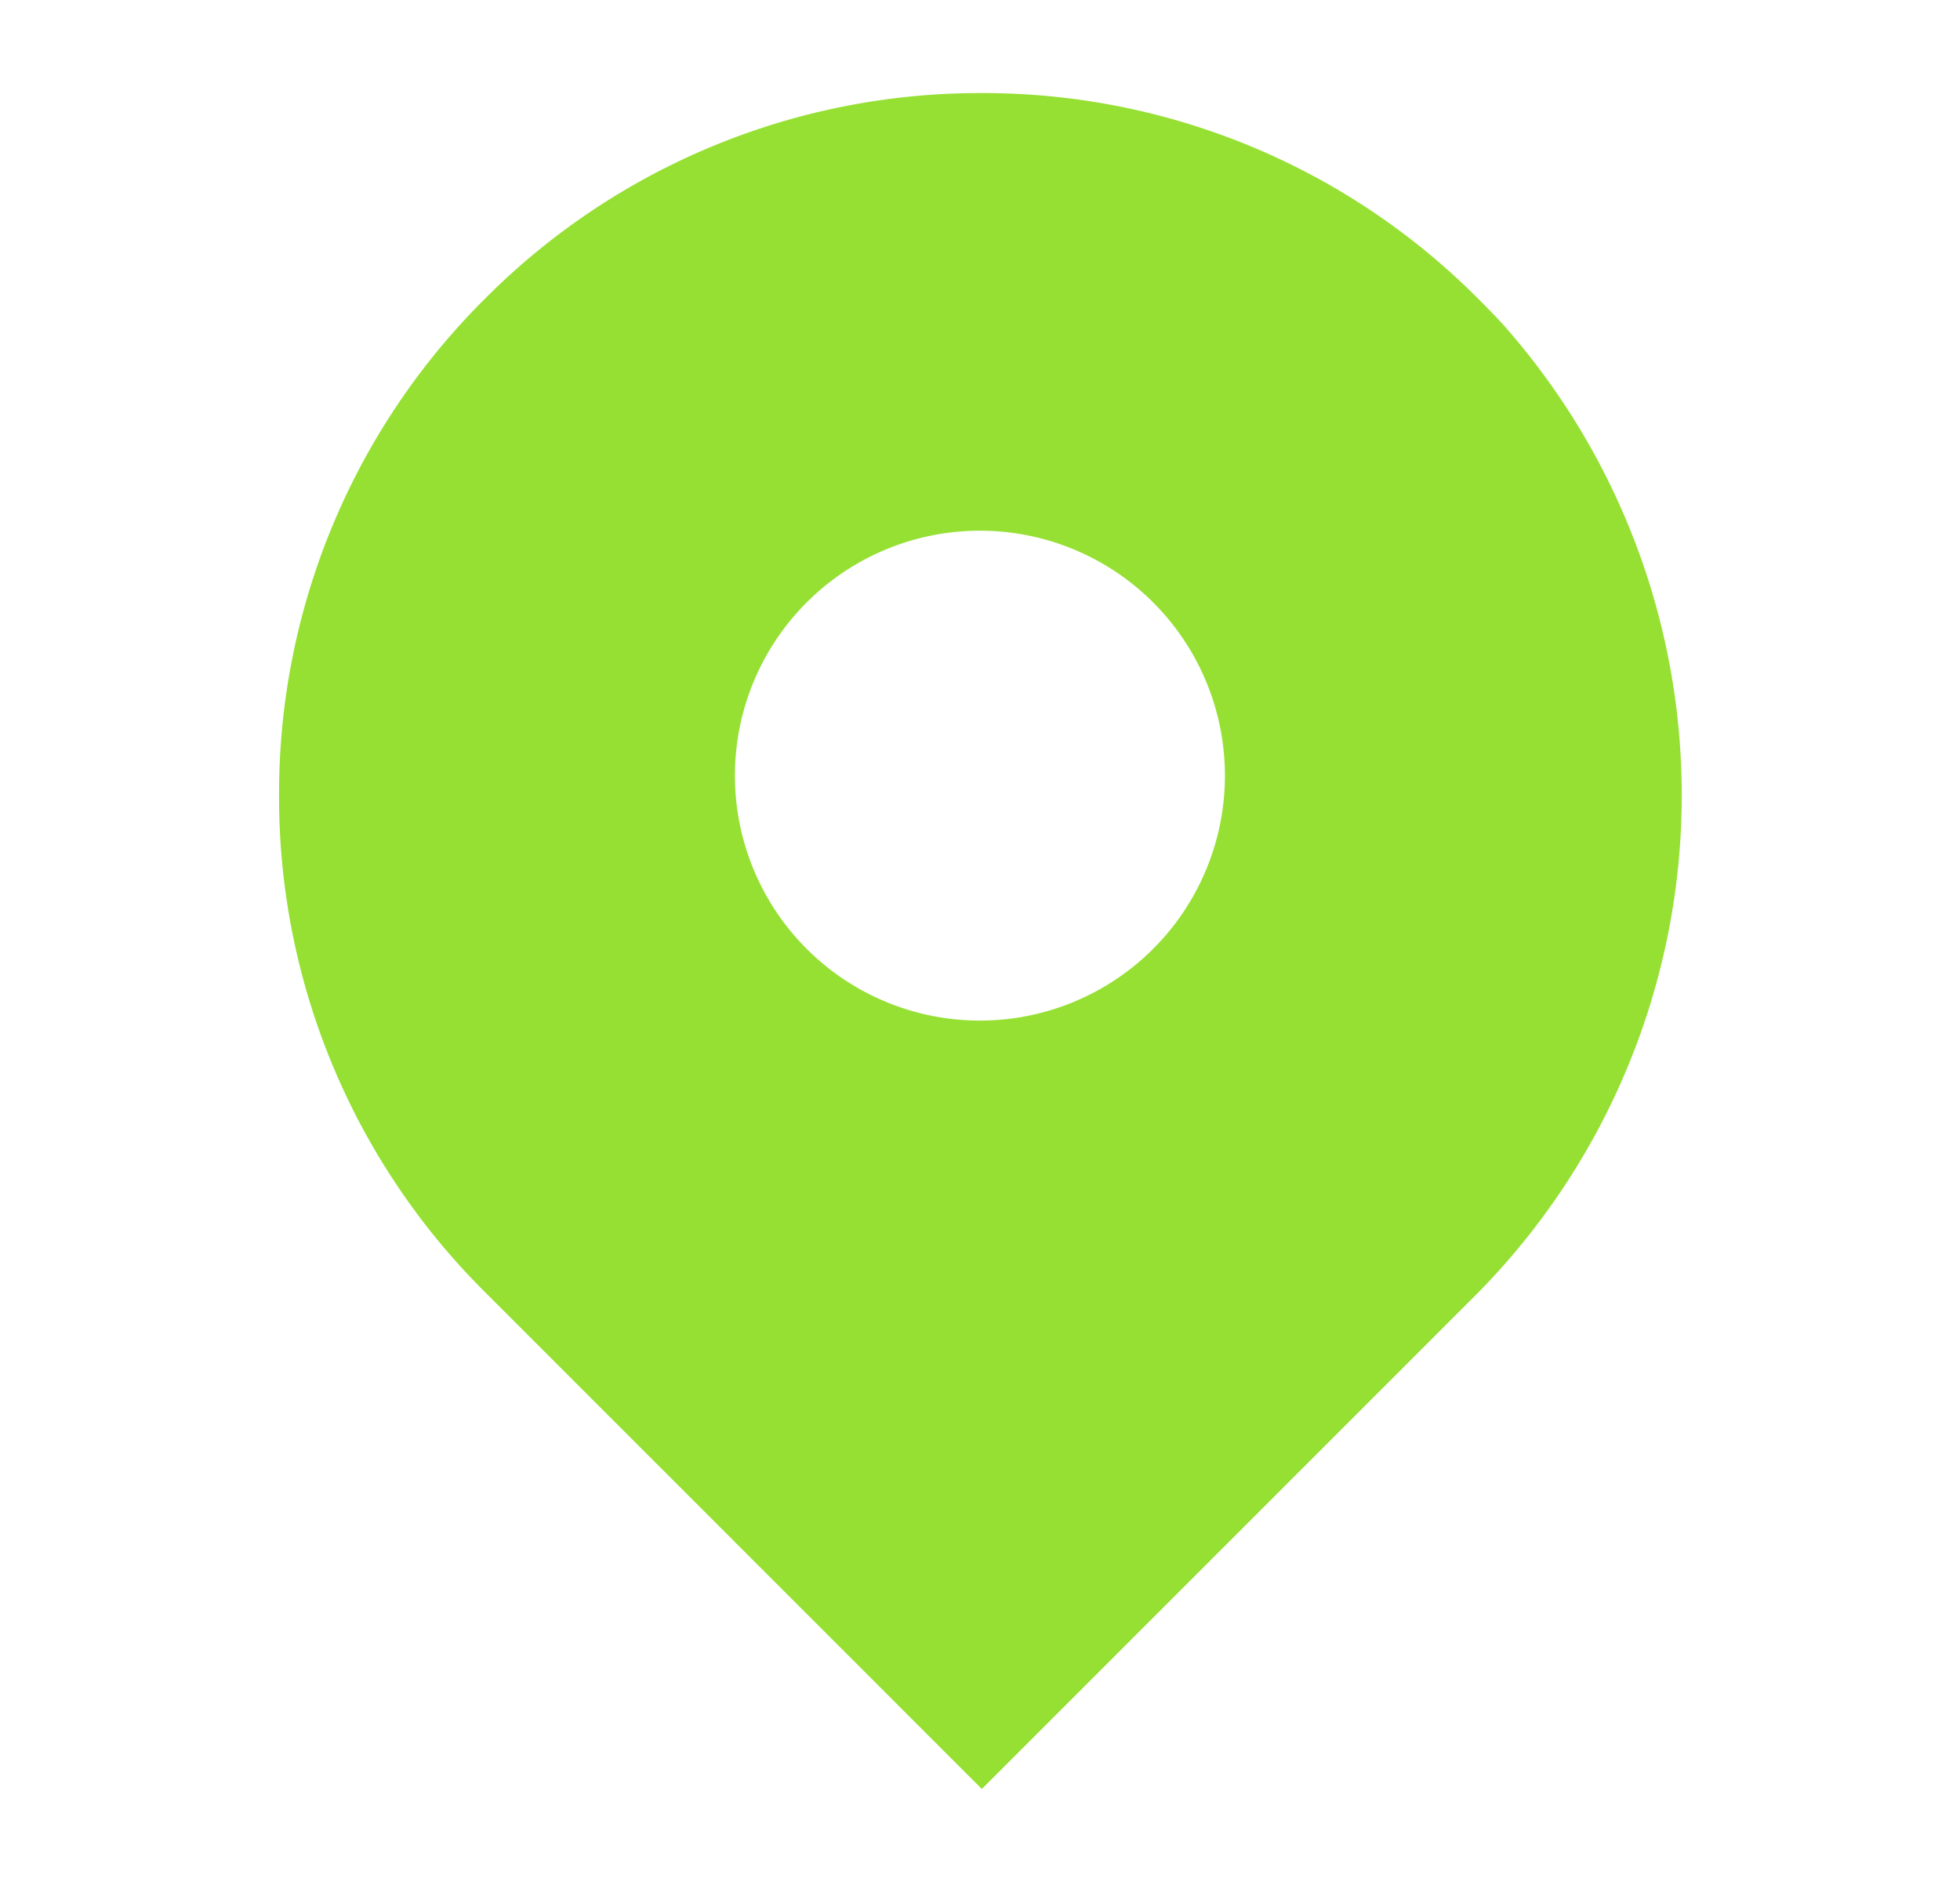 <svg xmlns="http://www.w3.org/2000/svg" xmlns:xlink="http://www.w3.org/1999/xlink" width="24" height="23" viewBox="0 0 24 23">
  <defs>
    <clipPath id="clip-path">
      <rect id="Rectángulo_16" data-name="Rectángulo 16" width="24" height="23" transform="translate(0.477 0.354)" fill="#96e034"/>
    </clipPath>
  </defs>
  <g id="SVGRepo_iconCarrier" transform="translate(-0.411 -0.842)">
    <g id="Grupo_14" data-name="Grupo 14" transform="translate(-0.065 0.488)" clip-path="url(#clip-path)">
      <path id="Sustracción_2" data-name="Sustracción 2" d="M-962.469-3358.88h0l-6.081-6.083a8.543,8.543,0,0,1-2.52-6.082,8.543,8.543,0,0,1,2.52-6.082,8.543,8.543,0,0,1,6.082-2.52,8.543,8.543,0,0,1,6.082,2.52c.15.149.3.307.342.358l0,0a8.69,8.69,0,0,1-.338,11.809l-6.081,6.083Zm-.019-15.407a3,3,0,0,0-3,3,3,3,0,0,0,3,3,3,3,0,0,0,3-3A3,3,0,0,0-962.488-3374.287Z" transform="translate(974.963 3381.141)" fill="#96e034"/>
    </g>
  </g>
</svg>
